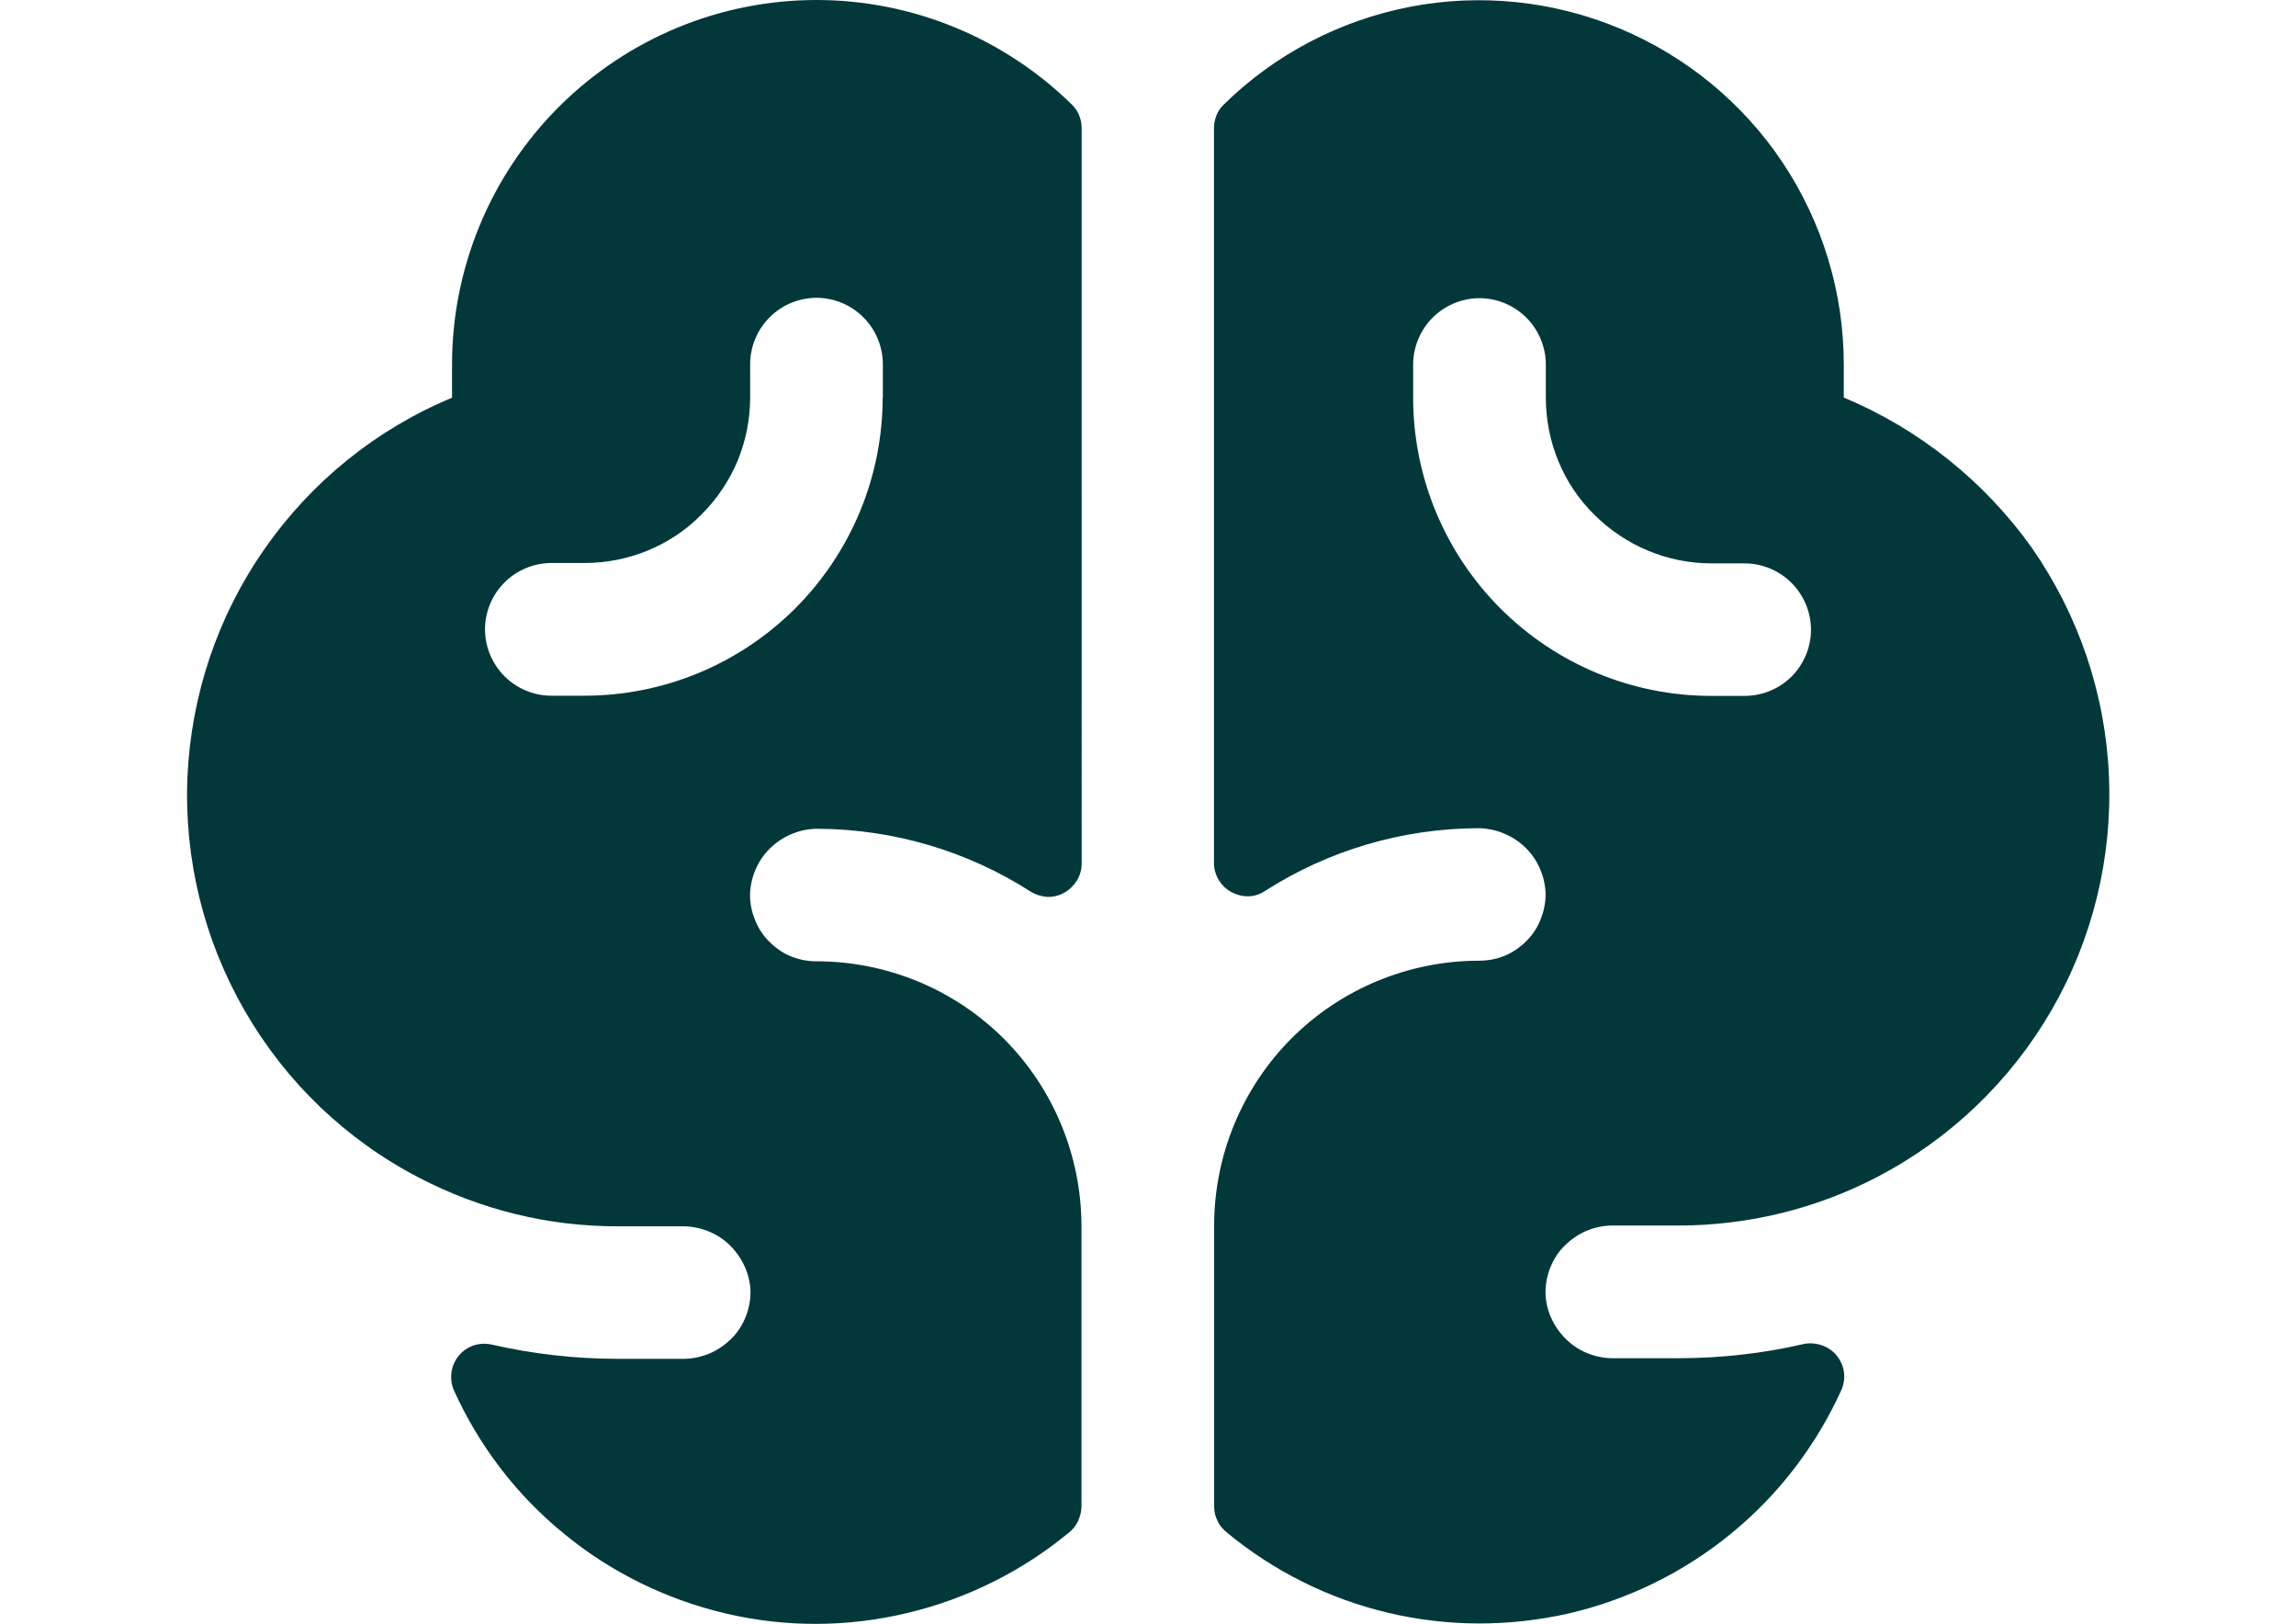<?xml version="1.0" encoding="utf-8"?>
<!-- Generator: Adobe Illustrator 26.0.1, SVG Export Plug-In . SVG Version: 6.00 Build 0)  -->
<svg version="1.1" id="Слой_1" xmlns="http://www.w3.org/2000/svg" xmlns:xlink="http://www.w3.org/1999/xlink" x="0px" y="0px"
	 viewBox="0 0 1190.6 841.9" style="enable-background:new 0 0 1190.6 841.9;" xml:space="preserve">
<style type="text/css">
	.st0{fill:#03383A;}
</style>
<path class="st0" d="M956.1,206.1v-17.2c0-37.2-11.1-73.7-31.7-104.6s-50-55.1-84.4-69.5C805.6,0.4,767.7-3.5,731.3,3.5
	c-36.6,7.1-70.3,24.7-96.8,50.8c-1.6,1.6-2.9,3.4-3.7,5.5c-0.8,2.1-1.3,4.3-1.3,6.5v381.2c0,3.1,0.9,6.1,2.5,8.8
	c1.6,2.6,3.9,4.8,6.7,6.3c2.7,1.4,5.7,2.2,8.9,2.1s6.1-1.2,8.6-2.9c32.7-20.9,70.7-32.1,109.5-32.4c9-0.1,17.6,3.1,24.3,9.1
	c6.7,6,10.7,14.4,11.4,23.4c0.3,4.7-0.5,9.3-2.1,13.7c-1.6,4.4-4,8.4-7.3,11.8c-3.3,3.4-7.1,6.1-11.4,8c-4.3,1.8-8.9,2.7-13.6,2.7
	c-36.4,0-71.5,14.5-97.2,40.2c-25.7,25.7-40.2,60.7-40.2,97.2v145.5c0,2.6,0.5,5.1,1.7,7.4c1,2.4,2.7,4.3,4.7,6
	c24.4,20.2,53,34.5,83.9,41.8c30.8,7.3,62.8,7.3,93.7,0.3c30.8-7.2,59.6-21.3,84.1-41.4c24.6-20.1,44-45.5,57.1-74.3
	c1.3-2.9,1.8-6.1,1.4-9.3c-0.4-3.1-1.7-6.1-3.7-8.6c-2-2.5-4.7-4.3-7.7-5.4c-3-1-6.3-1.3-9.4-0.7c-21.4,5-43.4,7.4-65.3,7.4h-33.2
	c-8.9,0.1-17.5-3.1-24-9.1c-6.5-6-10.7-14.1-11.4-23c-0.3-4.7,0.4-9.4,2-13.8c1.6-4.4,4-8.5,7.3-11.9c3.3-3.4,7.1-6.1,11.5-8.1
	c4.3-1.8,9-2.9,13.7-2.9h34.4c35.9,0,71.3-8.6,103.1-25.2c37.6-19.6,69-49.6,90.3-86.4c21.3-36.8,31.6-78.9,29.8-121.4
	c-1.8-42.5-15.7-83.5-40-118.4C1029.1,249.6,995.3,222.5,956.1,206.1z M904.6,360.8h-17.2c-41,0-80.3-16.3-109.3-45.3
	c-29-29-45.3-68.3-45.3-109.3v-17.2c0-9.1,3.7-17.9,10.1-24.3c6.4-6.4,15.2-10.1,24.3-10.1c9.1,0,17.9,3.7,24.3,10.1
	c6.4,6.4,10.1,15.2,10.1,24.3v17.2c0,11.2,2.2,22.5,6.5,32.9s10.6,19.9,18.7,27.8c16.1,16.1,38,25.2,60.7,25.2h17.2
	c9.1,0,17.9,3.7,24.3,10.1c6.4,6.4,10.1,15.2,10.1,24.3c0,9.1-3.7,17.9-10.1,24.3C922.4,357.3,913.7,360.8,904.6,360.8z M423.4,0
	c-50.2,0-98.1,20-133.6,55.4c-35.4,35.4-55.4,83.5-55.4,133.6v17.2c-39.2,16.3-72.9,43.5-97.2,78.4c-24.3,34.7-38.1,75.8-40,118.2
	c-1.8,42.5,8.5,84.5,29.8,121.4s52.5,66.8,90.3,86.4c31.9,16.6,67.1,25.3,103.1,25.2h33.2c8.9-0.1,17.5,3.1,24,9
	c6.5,6,10.7,14.2,11.5,23c0.3,4.7-0.4,9.4-2,13.8c-1.6,4.4-4,8.5-7.3,11.9c-3.3,3.4-7.1,6.1-11.5,8.1c-4.3,1.8-9,2.9-13.7,2.9h-34.4
	c-21.9,0-43.9-2.5-65.3-7.4c-3.1-0.7-6.4-0.5-9.4,0.5c-3,1-5.6,2.9-7.7,5.4c-2,2.5-3.3,5.5-3.7,8.6c-0.4,3.1,0,6.4,1.3,9.3
	c13.1,28.9,32.5,54.3,57.1,74.3c24.4,20.1,53.3,34.2,84.1,41.4c30.8,7.2,63,7.1,93.8-0.3c30.8-7.3,59.6-21.6,84-41.8
	c2-1.6,3.7-3.7,4.7-6c1-2.4,1.7-4.8,1.7-7.4V635.8c0-36.4-14.5-71.5-40.2-97.2c-25.7-25.7-60.7-40.2-97.2-40.2
	c-4.7,0-9.3-0.9-13.6-2.7s-8.1-4.6-11.4-8s-5.7-7.4-7.3-11.8c-1.6-4.3-2.4-9-2.1-13.7c0.7-9,4.7-17.4,11.4-23.4
	c6.7-6,15.4-9.3,24.3-9.1c38.8,0.3,76.8,11.5,109.5,32.4c2.6,1.7,5.6,2.6,8.6,2.9c3.1,0.1,6.1-0.5,8.9-2.1c2.7-1.4,5-3.7,6.7-6.3
	c1.6-2.6,2.5-5.7,2.5-8.8V66.5c0-4.6-1.7-8.9-4.8-12C520.7,19.6,473,0,423.4,0z M457.7,206.1c0,41-16.3,80.3-45.3,109.3
	c-29,29-68.3,45.3-109.3,45.3h-17.2c-9.1,0-17.9-3.7-24.3-10.1c-6.4-6.4-10.1-15.2-10.1-24.3c0-9.1,3.7-17.9,10.1-24.3
	c6.4-6.4,15.2-10.1,24.3-10.1h17.2c11.2,0,22.5-2.2,32.9-6.5s19.9-10.6,27.8-18.7c8-8,14.4-17.5,18.7-27.8
	c4.3-10.5,6.5-21.6,6.5-32.9v-17.2c0-9.1,3.7-17.9,10.1-24.3c6.4-6.4,15.2-10.1,24.3-10.1s17.9,3.7,24.3,10.1s10.1,15.2,10.1,24.3
	V206.1z"/>
</svg>

